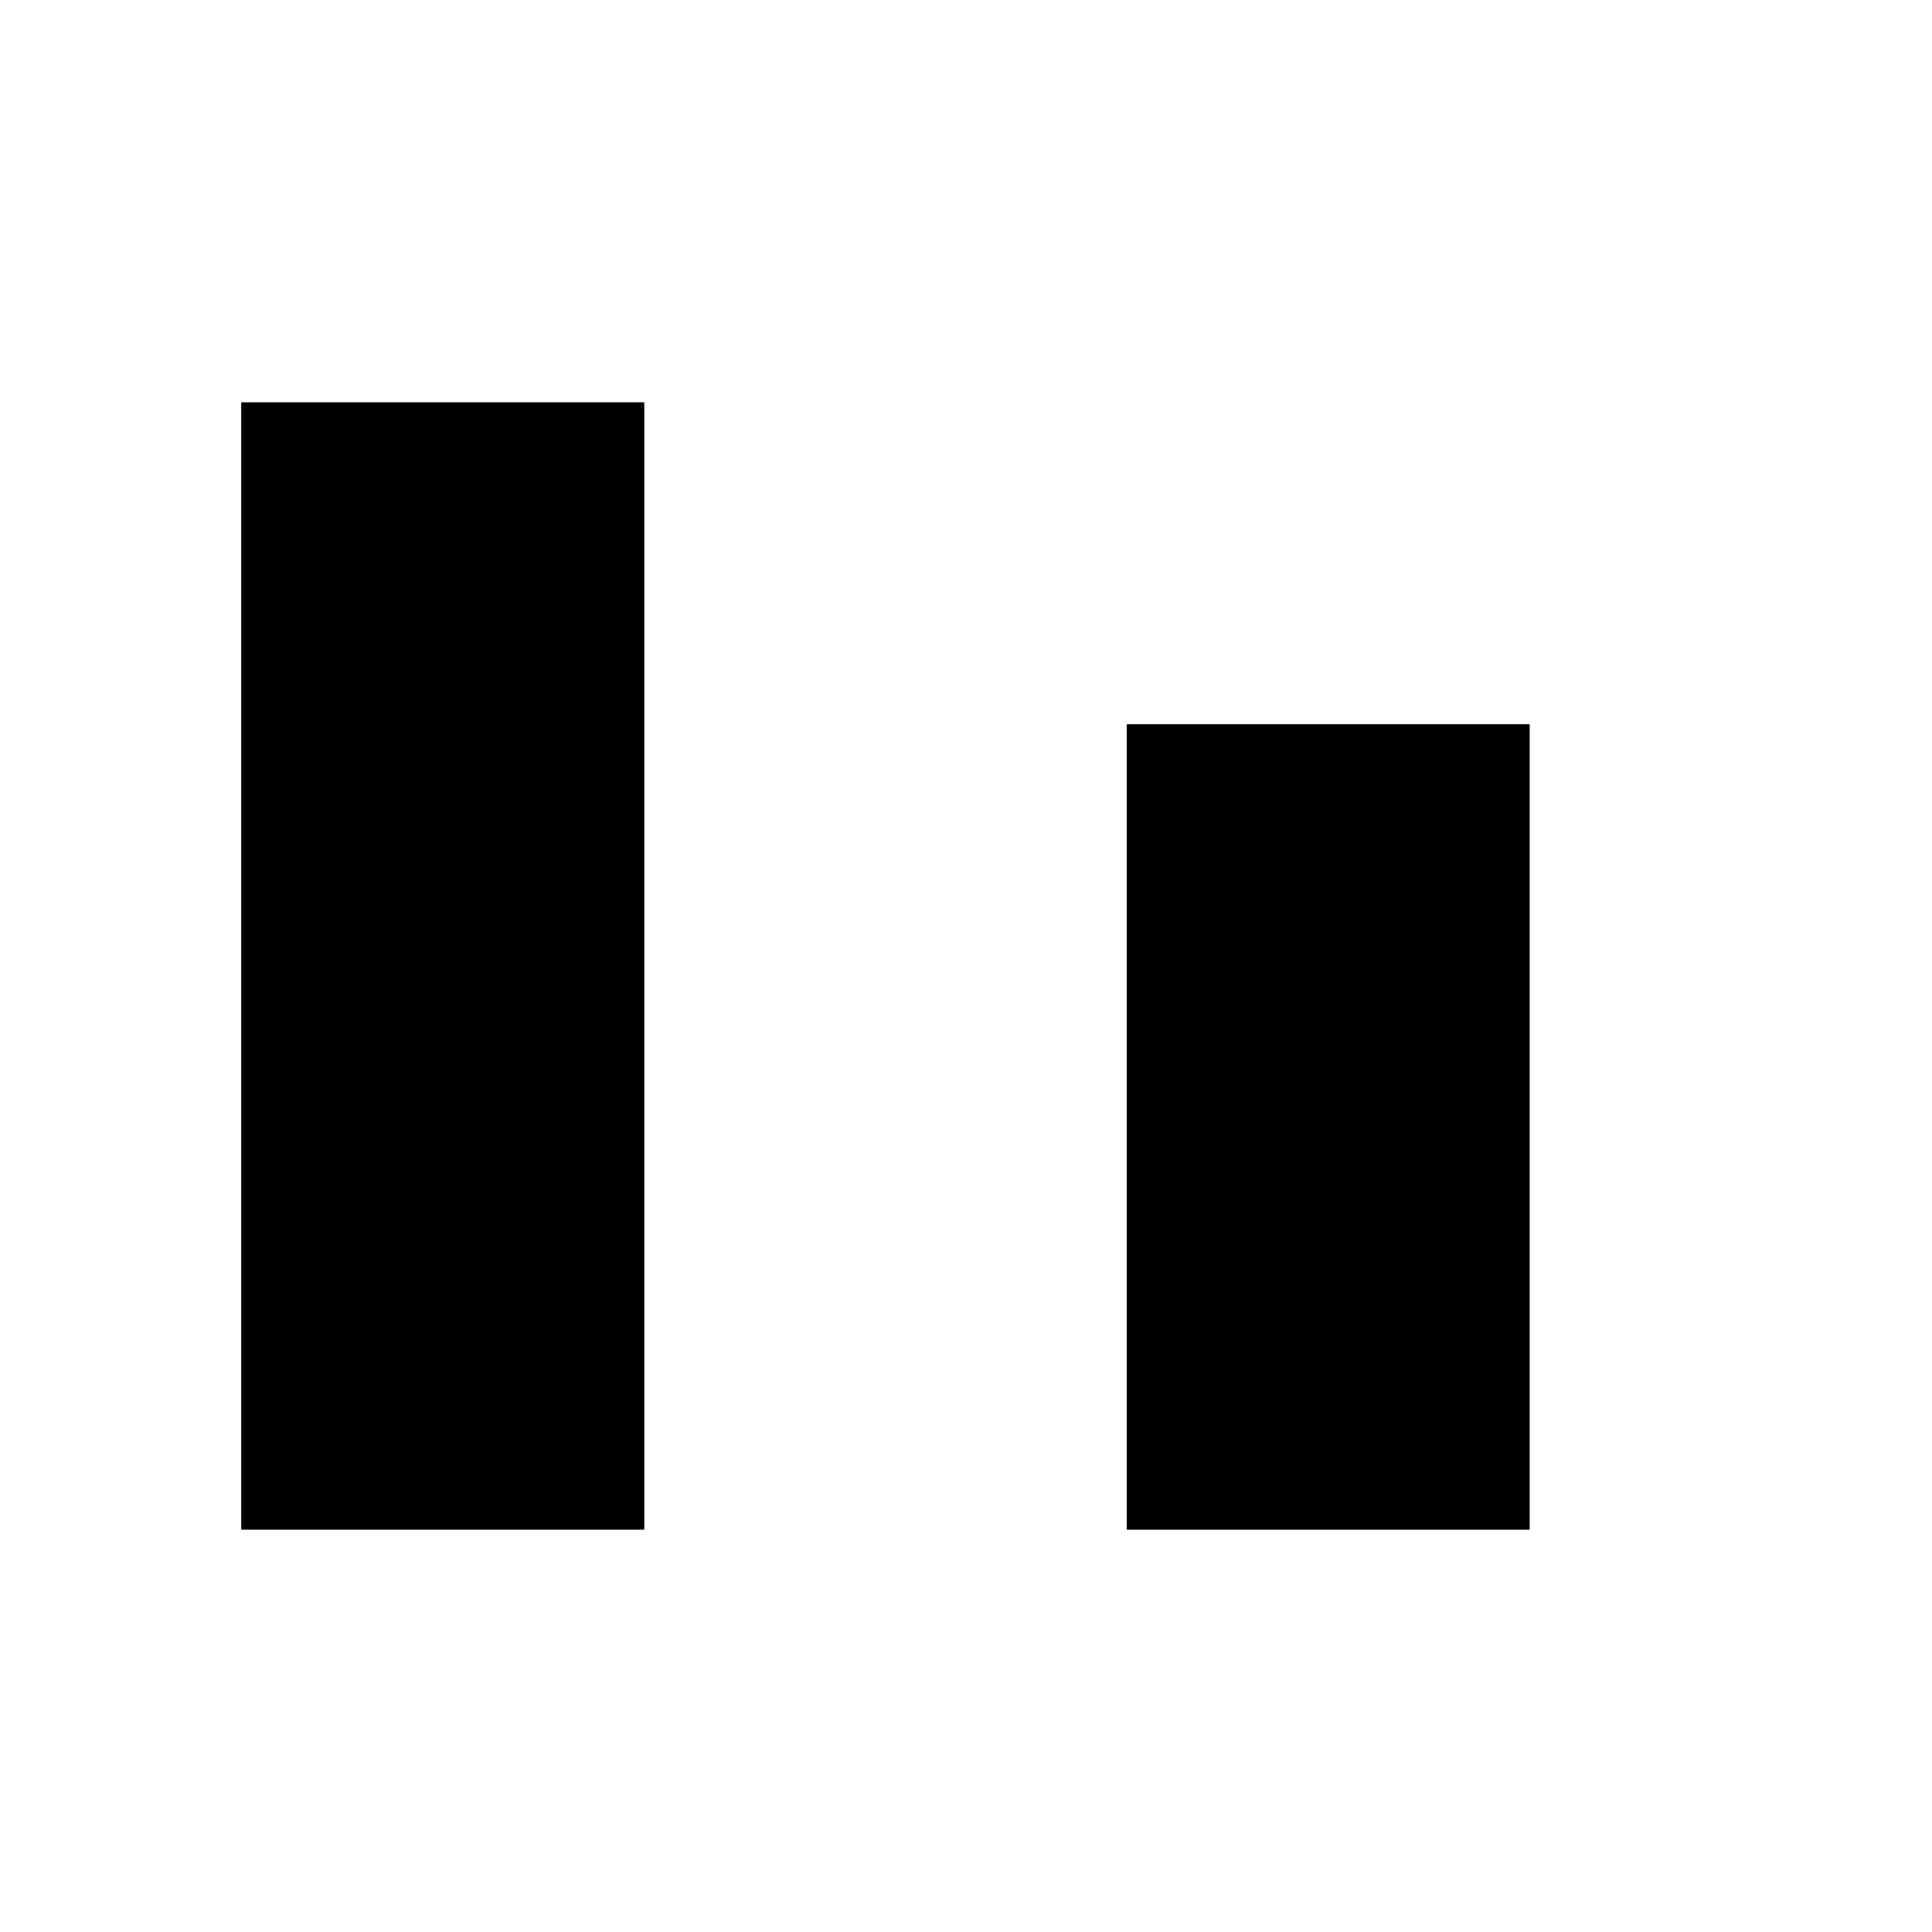 <svg preserveAspectRatio="none"
  overflow="visible"
  height="100%" 
  viewBox="0 0 24 24" fill="none" xmlns="http://www.w3.org/2000/svg">
<rect x="3" y="5" width="5" height="14" fill="black"/>
<rect x="3" y="5" width="5" height="14" fill="black"/>
<rect x="3" y="5" width="5" height="14" fill="black"/>
<rect x="14" y="9" width="5" height="10" fill="black"/>
<rect x="14" y="9" width="5" height="10" fill="black"/>
<rect x="14" y="9" width="5" height="10" fill="black"/>
</svg>
